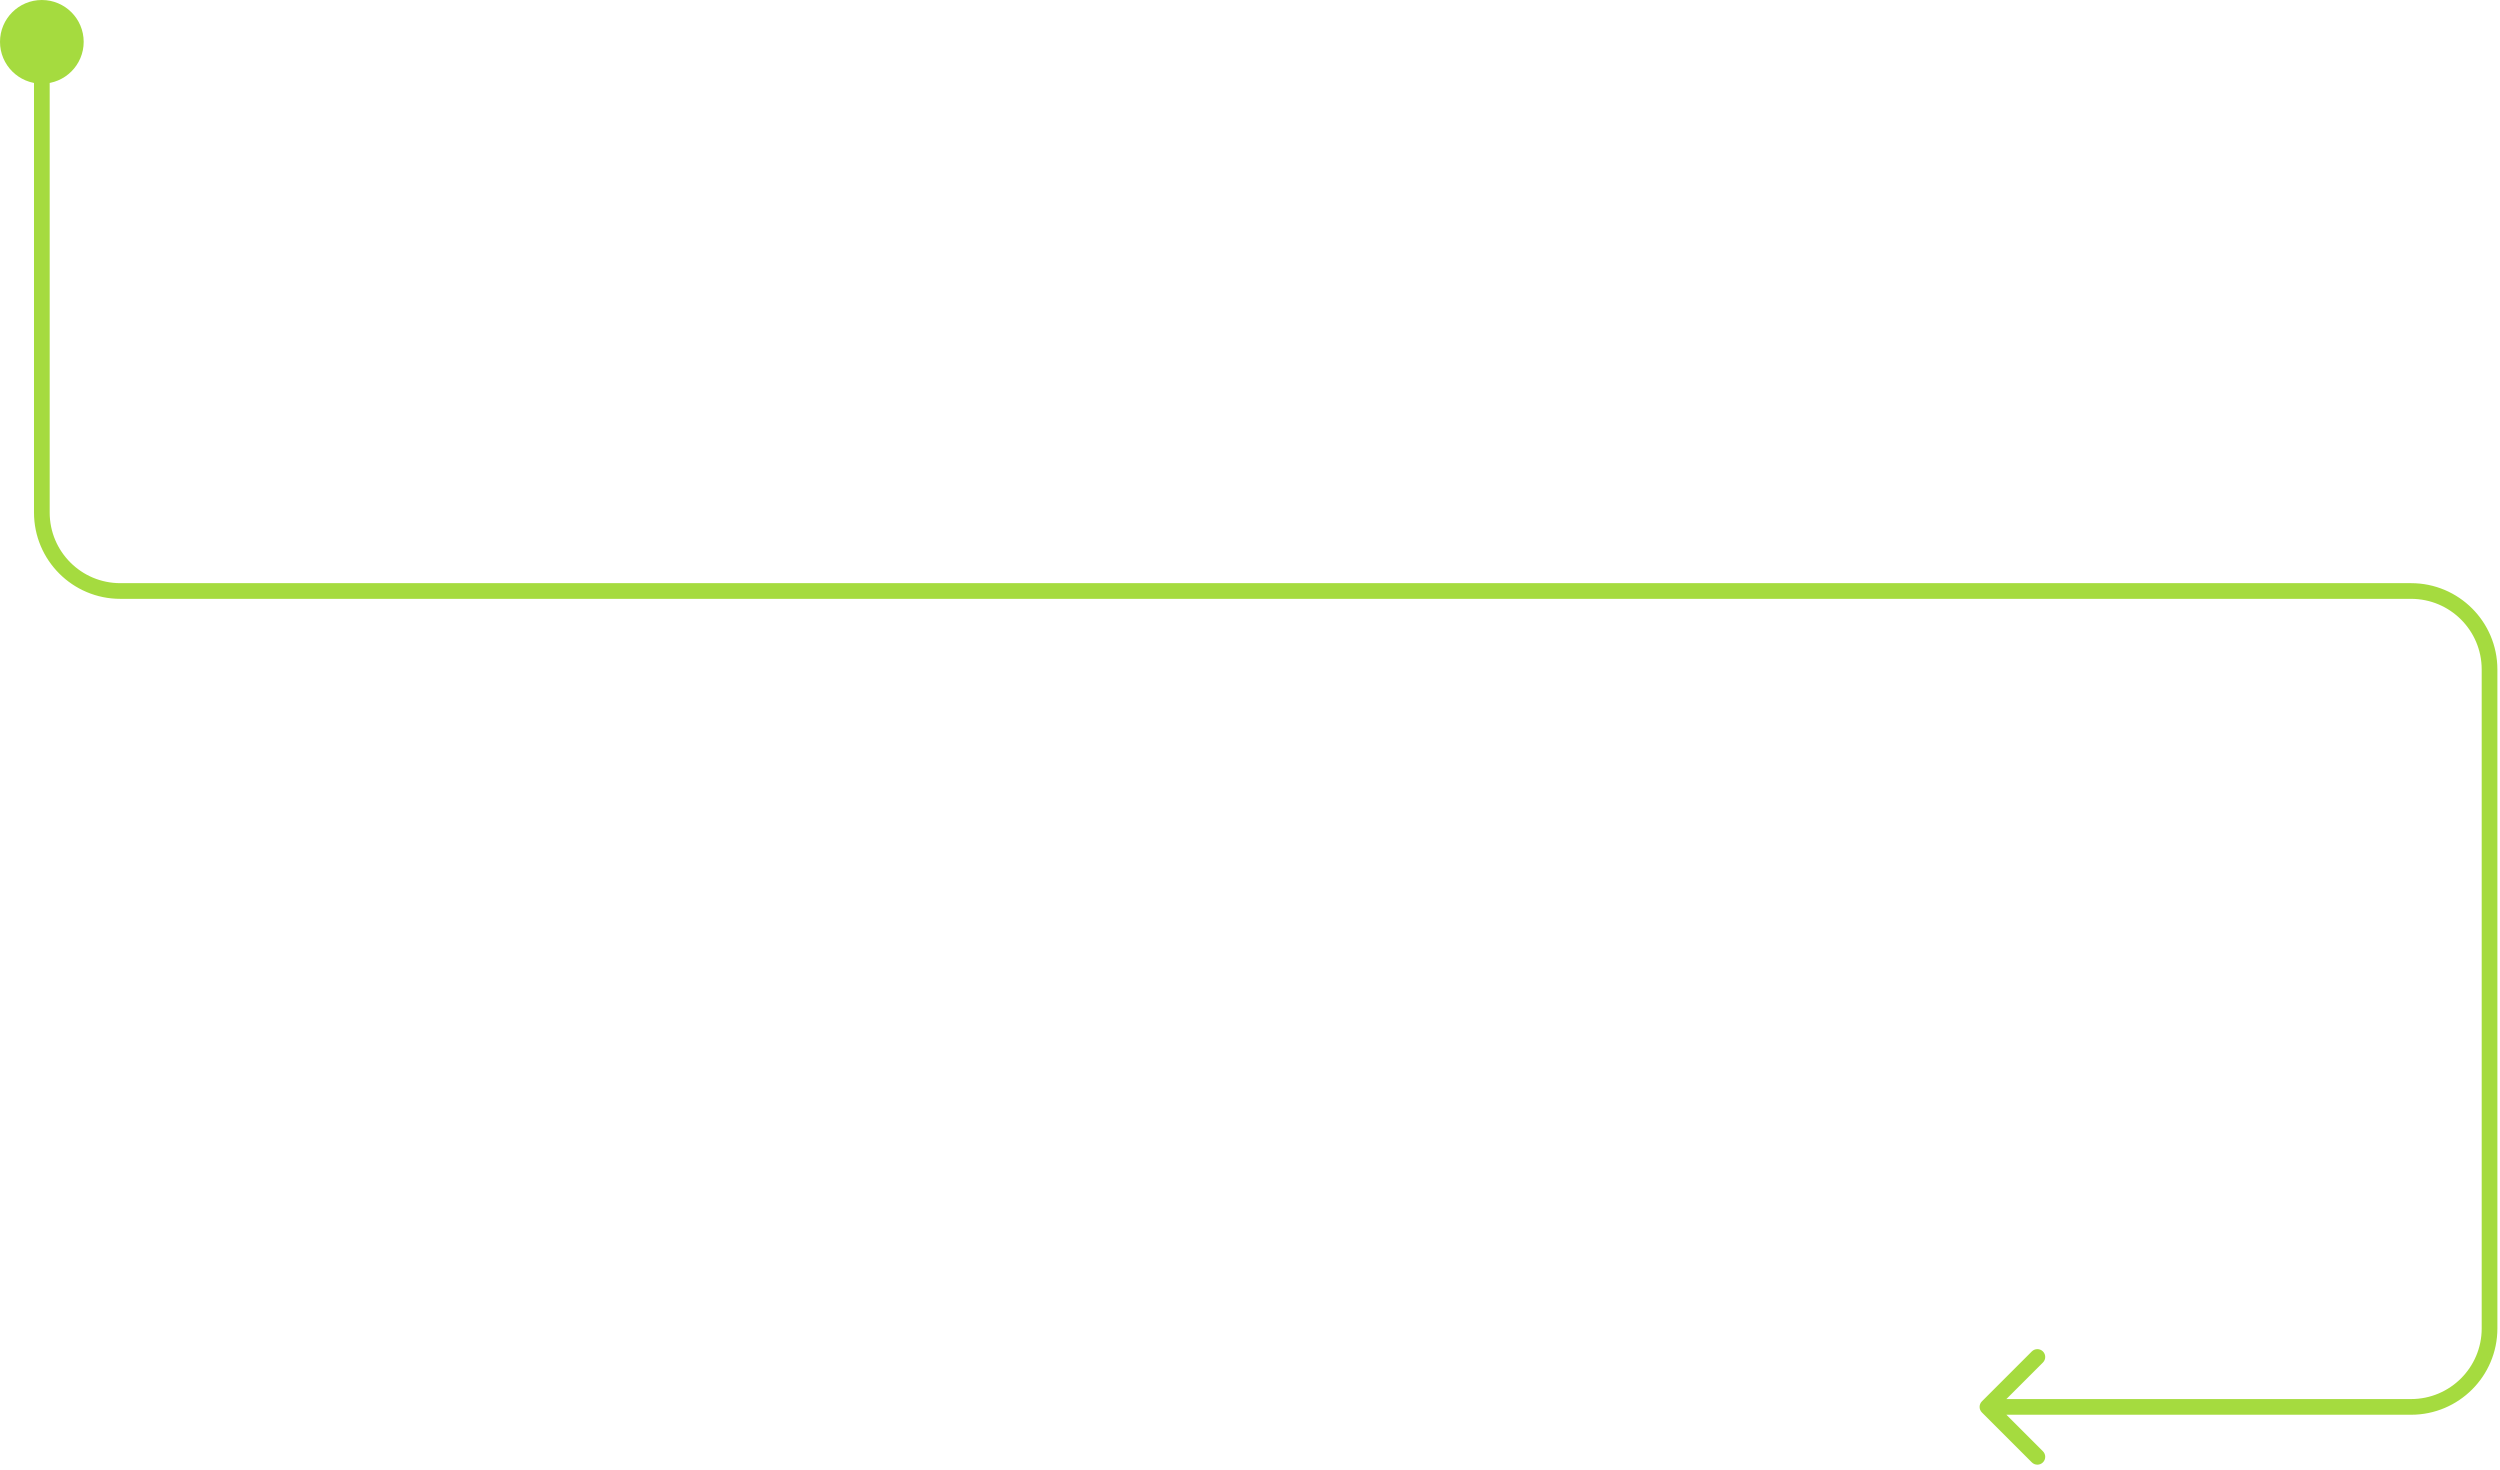 <?xml version="1.0" encoding="UTF-8"?> <svg xmlns="http://www.w3.org/2000/svg" width="478" height="281" viewBox="0 0 478 281" fill="none"><path d="M0 8C0 12.418 3.582 16 8 16C12.418 16 16 12.418 16 8C16 3.582 12.418 0 8 0C3.582 0 0 3.582 0 8ZM378.939 267.939C378.354 268.525 378.354 269.475 378.939 270.061L388.485 279.607C389.071 280.192 390.021 280.192 390.607 279.607C391.192 279.021 391.192 278.071 390.607 277.485L382.121 269L390.607 260.515C391.192 259.929 391.192 258.979 390.607 258.393C390.021 257.808 389.071 257.808 388.485 258.393L378.939 267.939ZM8 8H6.5V98H8H9.5V8H8ZM23 113V114.5H461V113V111.5H23V113ZM476 128H474.5V254H476H477.5V128H476ZM461 269V267.5H380V269V270.5H461V269ZM476 254H474.5C474.5 261.456 468.456 267.5 461 267.5V269V270.5C470.113 270.5 477.5 263.113 477.5 254H476ZM461 113V114.5C468.456 114.5 474.5 120.544 474.5 128H476H477.5C477.5 118.887 470.113 111.5 461 111.5V113ZM8 98H6.5C6.5 107.113 13.887 114.5 23 114.5V113V111.5C15.544 111.5 9.5 105.456 9.5 98H8Z" fill="#A5DB3F"></path></svg> 
